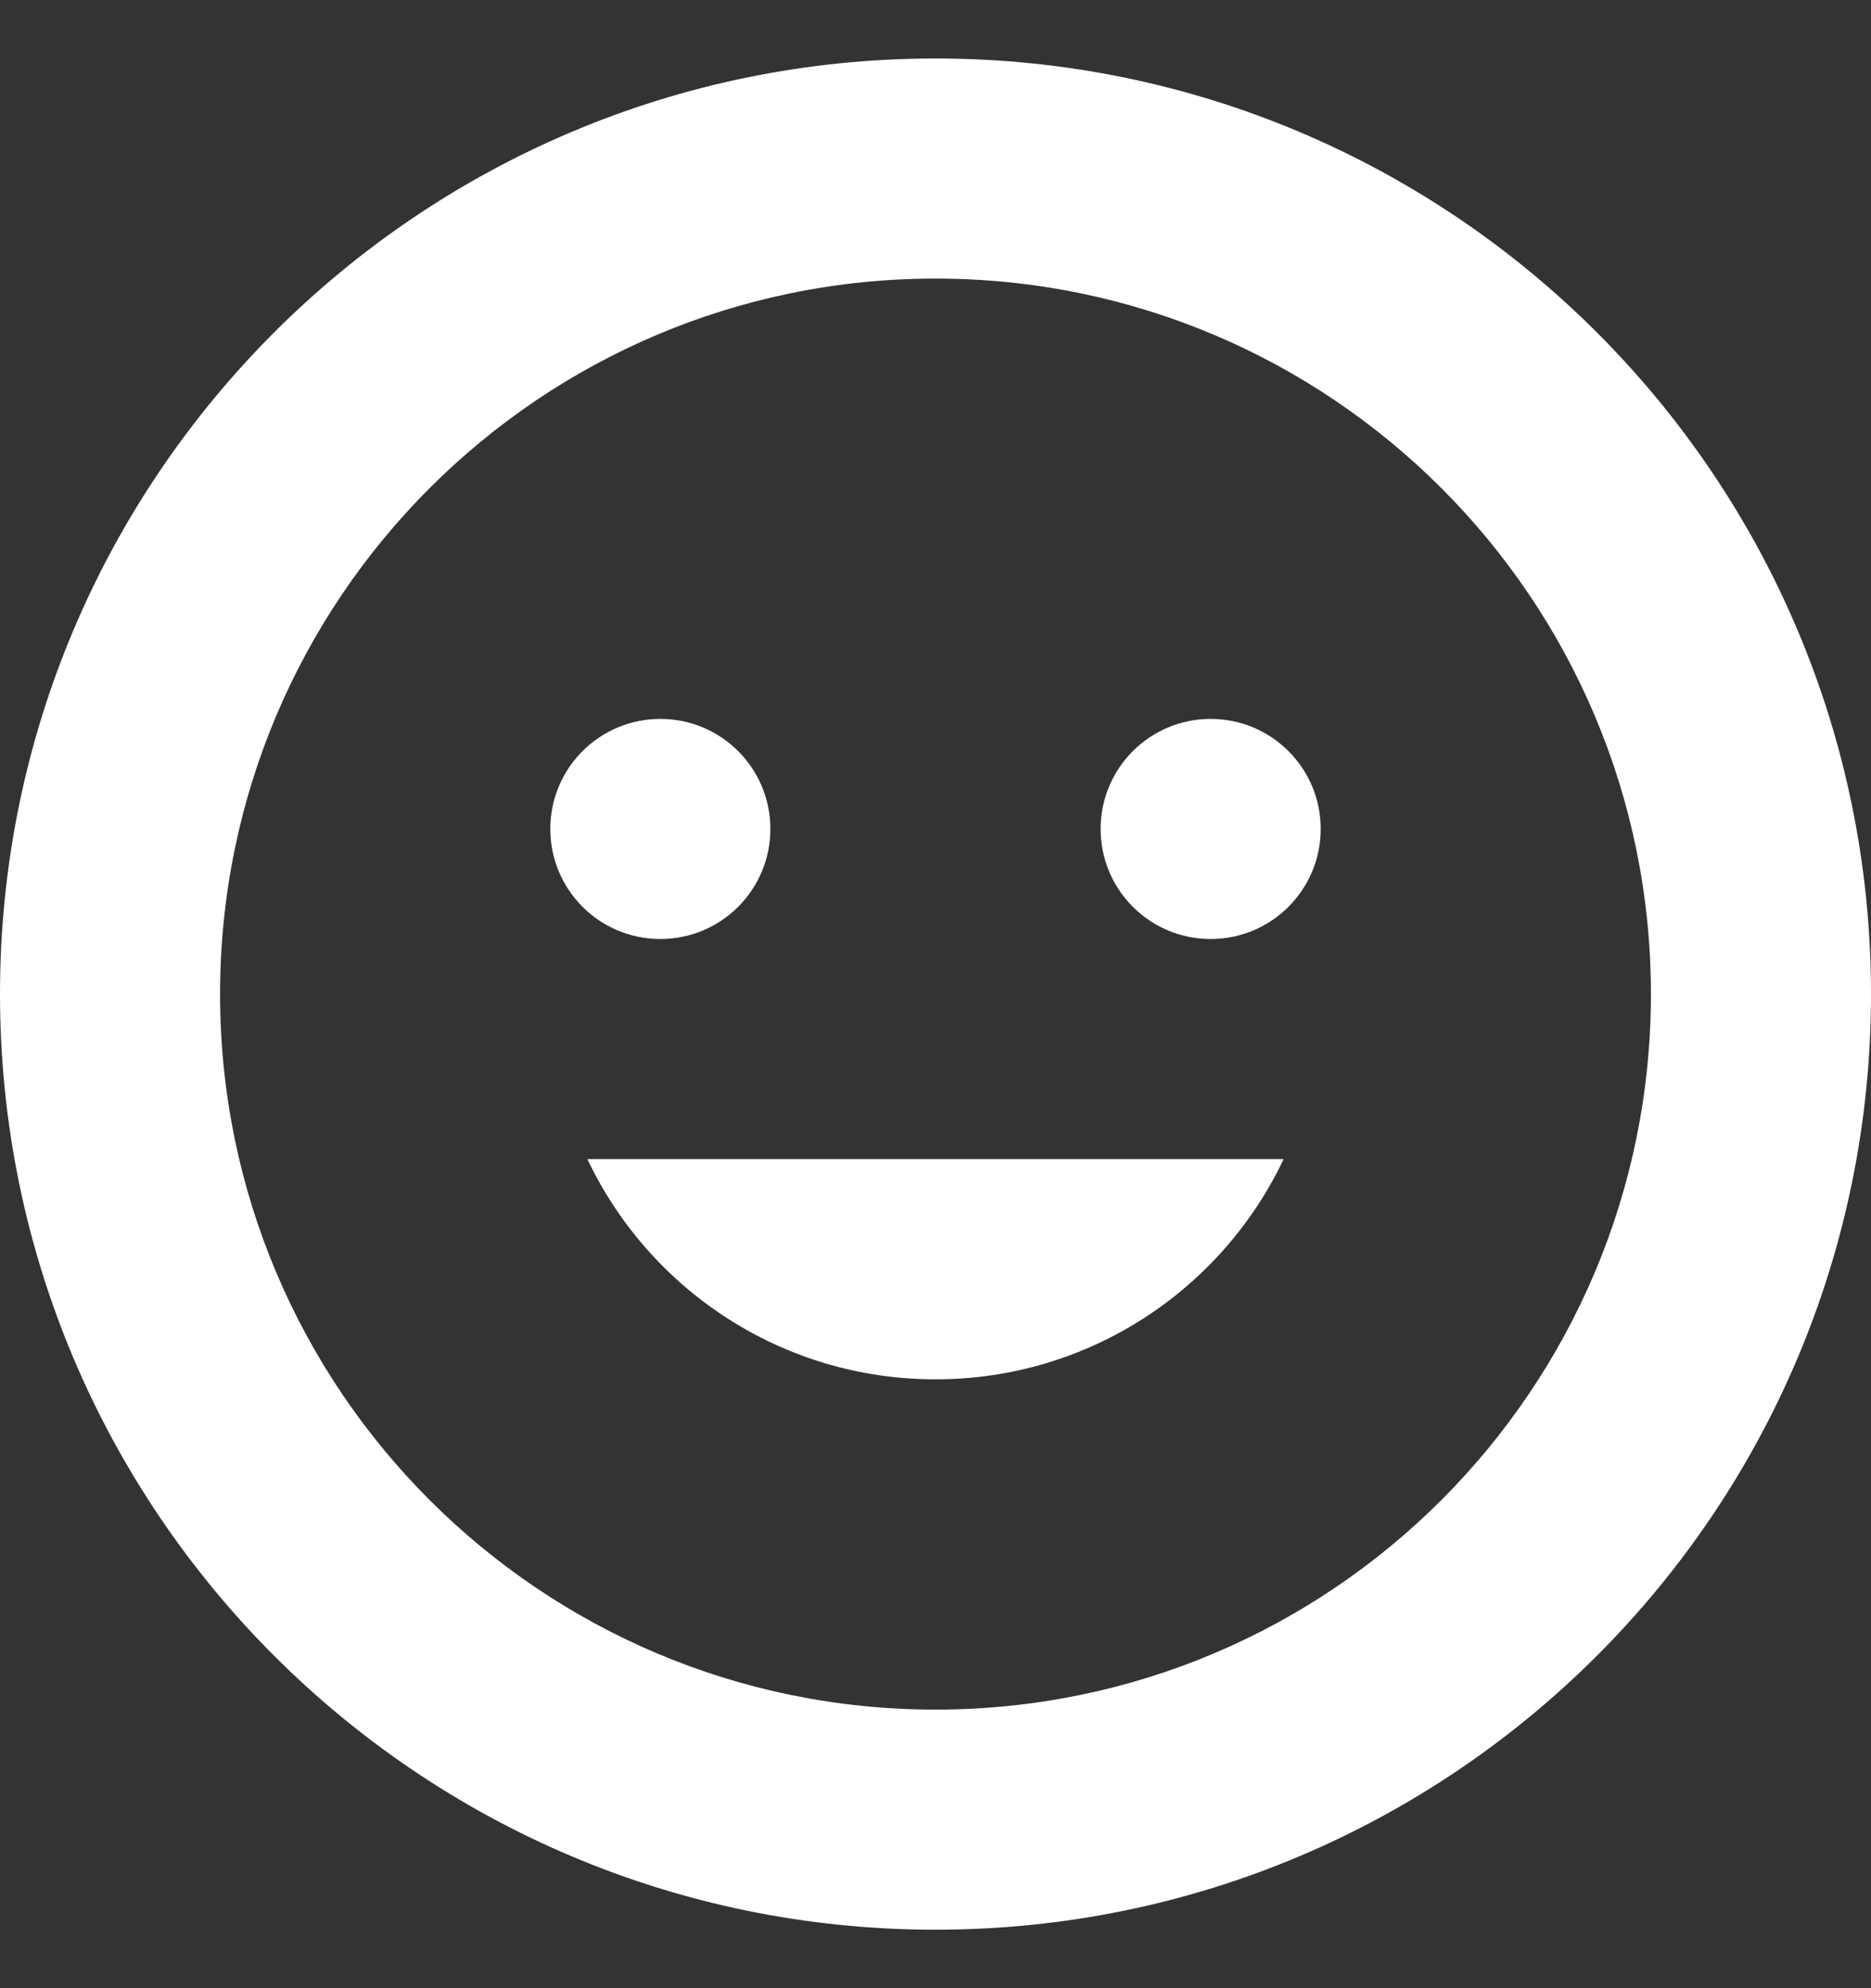 <?xml version="1.0" encoding="UTF-8"?>
<svg width="16px" height="17px" viewBox="0 0 16 17" version="1.1" xmlns="http://www.w3.org/2000/svg" xmlns:xlink="http://www.w3.org/1999/xlink">
    <rect x="0" y="0" width="16" height="17" fill="#333333" stroke="none"/>
    <title>icon-kid</title>
    <g id="Page-1" stroke="none" stroke-width="1" fill="none" fill-rule="evenodd">
        <g id="08-alloggi" transform="translate(-519, -456)" fill="#FFFFFF" fill-rule="nonzero">
            <g id="Group-12" transform="translate(376, 446)">
                <g id="icon-kid" transform="translate(143, 10.5)">
                    <path d="M8,0 C12.418,0 16,3.582 16,8 C16,12.418 12.418,16 8,16 C3.582,16 0,12.418 0,8 C0,3.582 3.582,0 8,0 Z M8,1.882 C4.621,1.882 1.882,4.621 1.882,8 C1.882,11.379 4.621,14.118 8,14.118 C11.379,14.118 14.118,11.379 14.118,8 C14.118,4.621 11.379,1.882 8,1.882 Z M10.977,9.411 C10.449,10.525 9.314,11.294 8,11.294 C6.686,11.294 5.551,10.525 5.023,9.411 L10.977,9.411 Z M5.647,5.647 C6.167,5.647 6.588,6.068 6.588,6.588 C6.588,7.108 6.167,7.529 5.647,7.529 C5.127,7.529 4.706,7.108 4.706,6.588 C4.706,6.068 5.127,5.647 5.647,5.647 Z M10.353,5.647 C10.873,5.647 11.294,6.068 11.294,6.588 C11.294,7.108 10.873,7.529 10.353,7.529 C9.833,7.529 9.412,7.108 9.412,6.588 C9.412,6.068 9.833,5.647 10.353,5.647 Z" id="Combined-Shape"></path>
                </g>
            </g>
        </g>
    </g>
</svg>